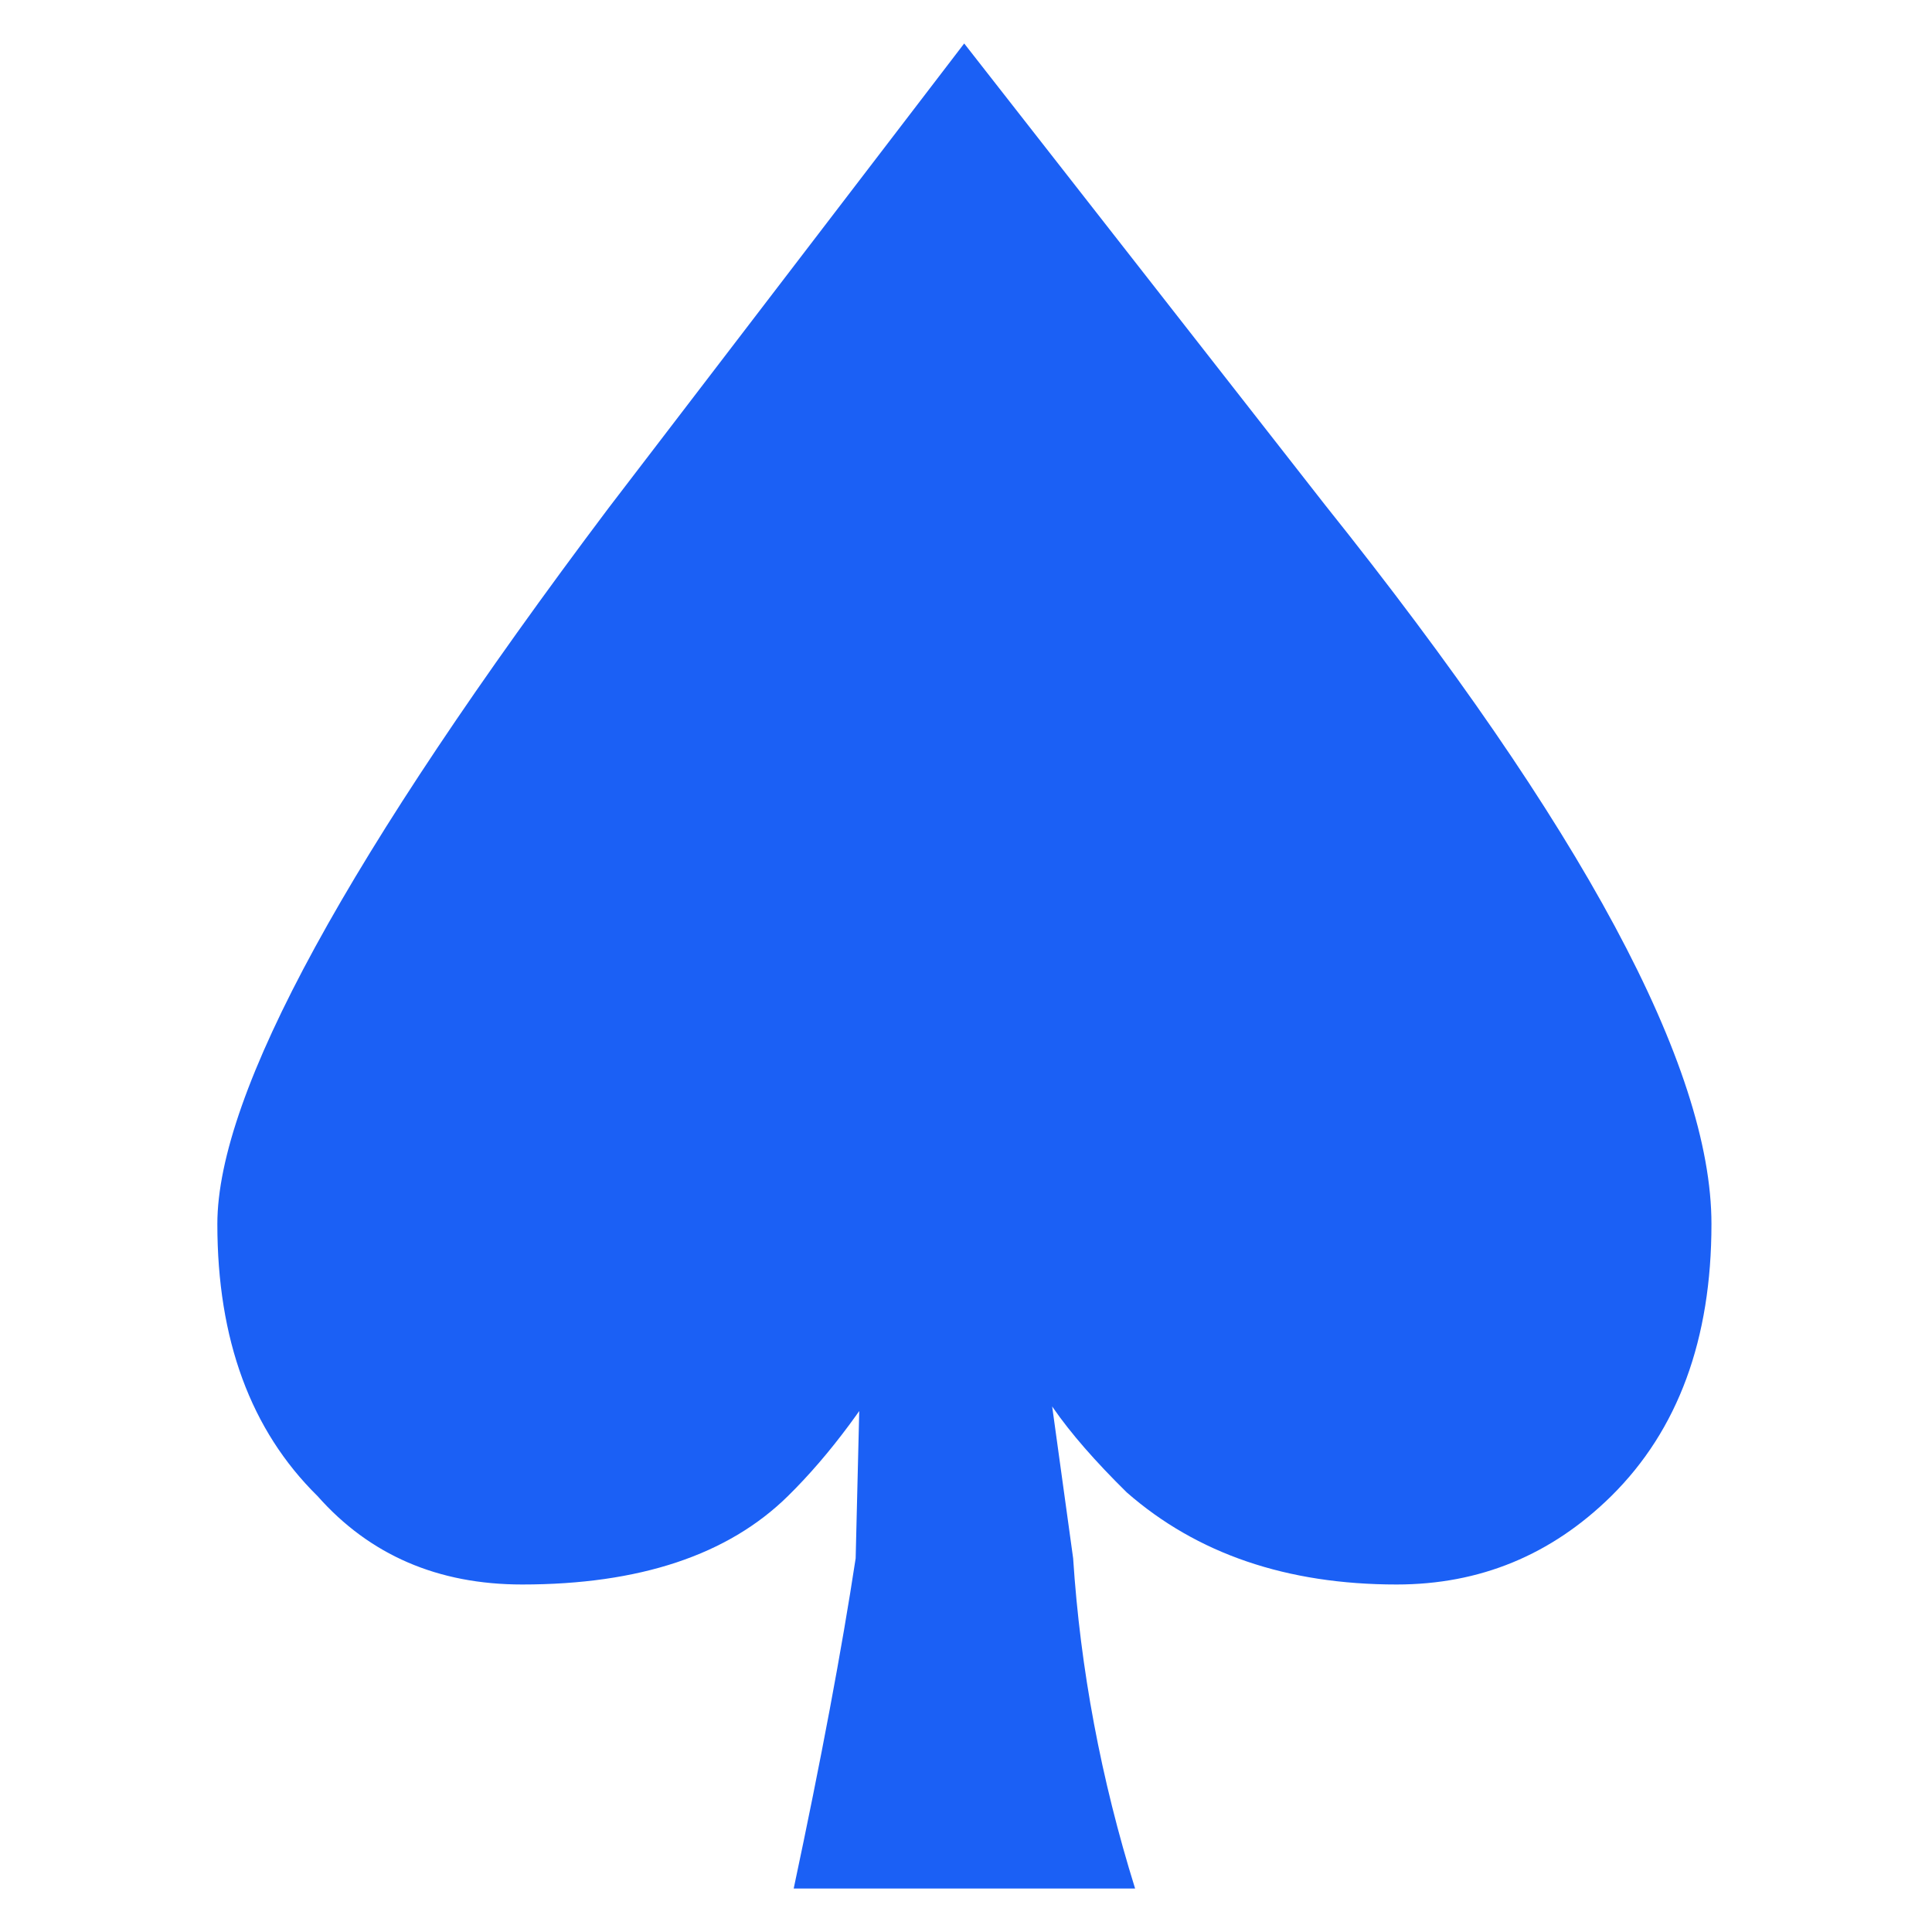 <svg width="400" height="400" viewBox="0 0 400 400" fill="none" xmlns="http://www.w3.org/2000/svg">
<g clip-path="url(#clip0_146_1331)">
<path d="M222.183 322.632C223.675 345.563 227.951 368.352 235.011 391H164.327C170.009 364.286 174.285 341.496 177.155 322.632L178.275 276.544C181.833 272.816 184.99 272.816 187.745 276.544C180.054 290.099 171.846 301.169 163.121 309.754C150.724 321.954 132.386 328.053 108.107 328.053C90.659 328.053 76.54 321.954 65.748 309.754C51.916 296.143 45 277.363 45 253.416C45 226.362 72.005 176.942 126.015 105.156L199.626 9L274.356 104.563C327.677 171.266 354.338 220.884 354.338 253.416C354.338 277.306 347.422 296.086 333.589 309.754C321.191 321.954 306.384 328.053 289.165 328.053C266.435 328.053 247.811 321.7 233.289 308.992C220.202 296.114 212.971 285.666 211.593 277.646C214.463 276.29 215.898 276.121 215.898 277.138L222.183 322.632Z" fill="#1B60F5"/>
</g>
<defs>
<clipPath id="clip0_146_1331">
<rect width="400" height="400" fill="white"/>
</clipPath>
</defs>
</svg>
